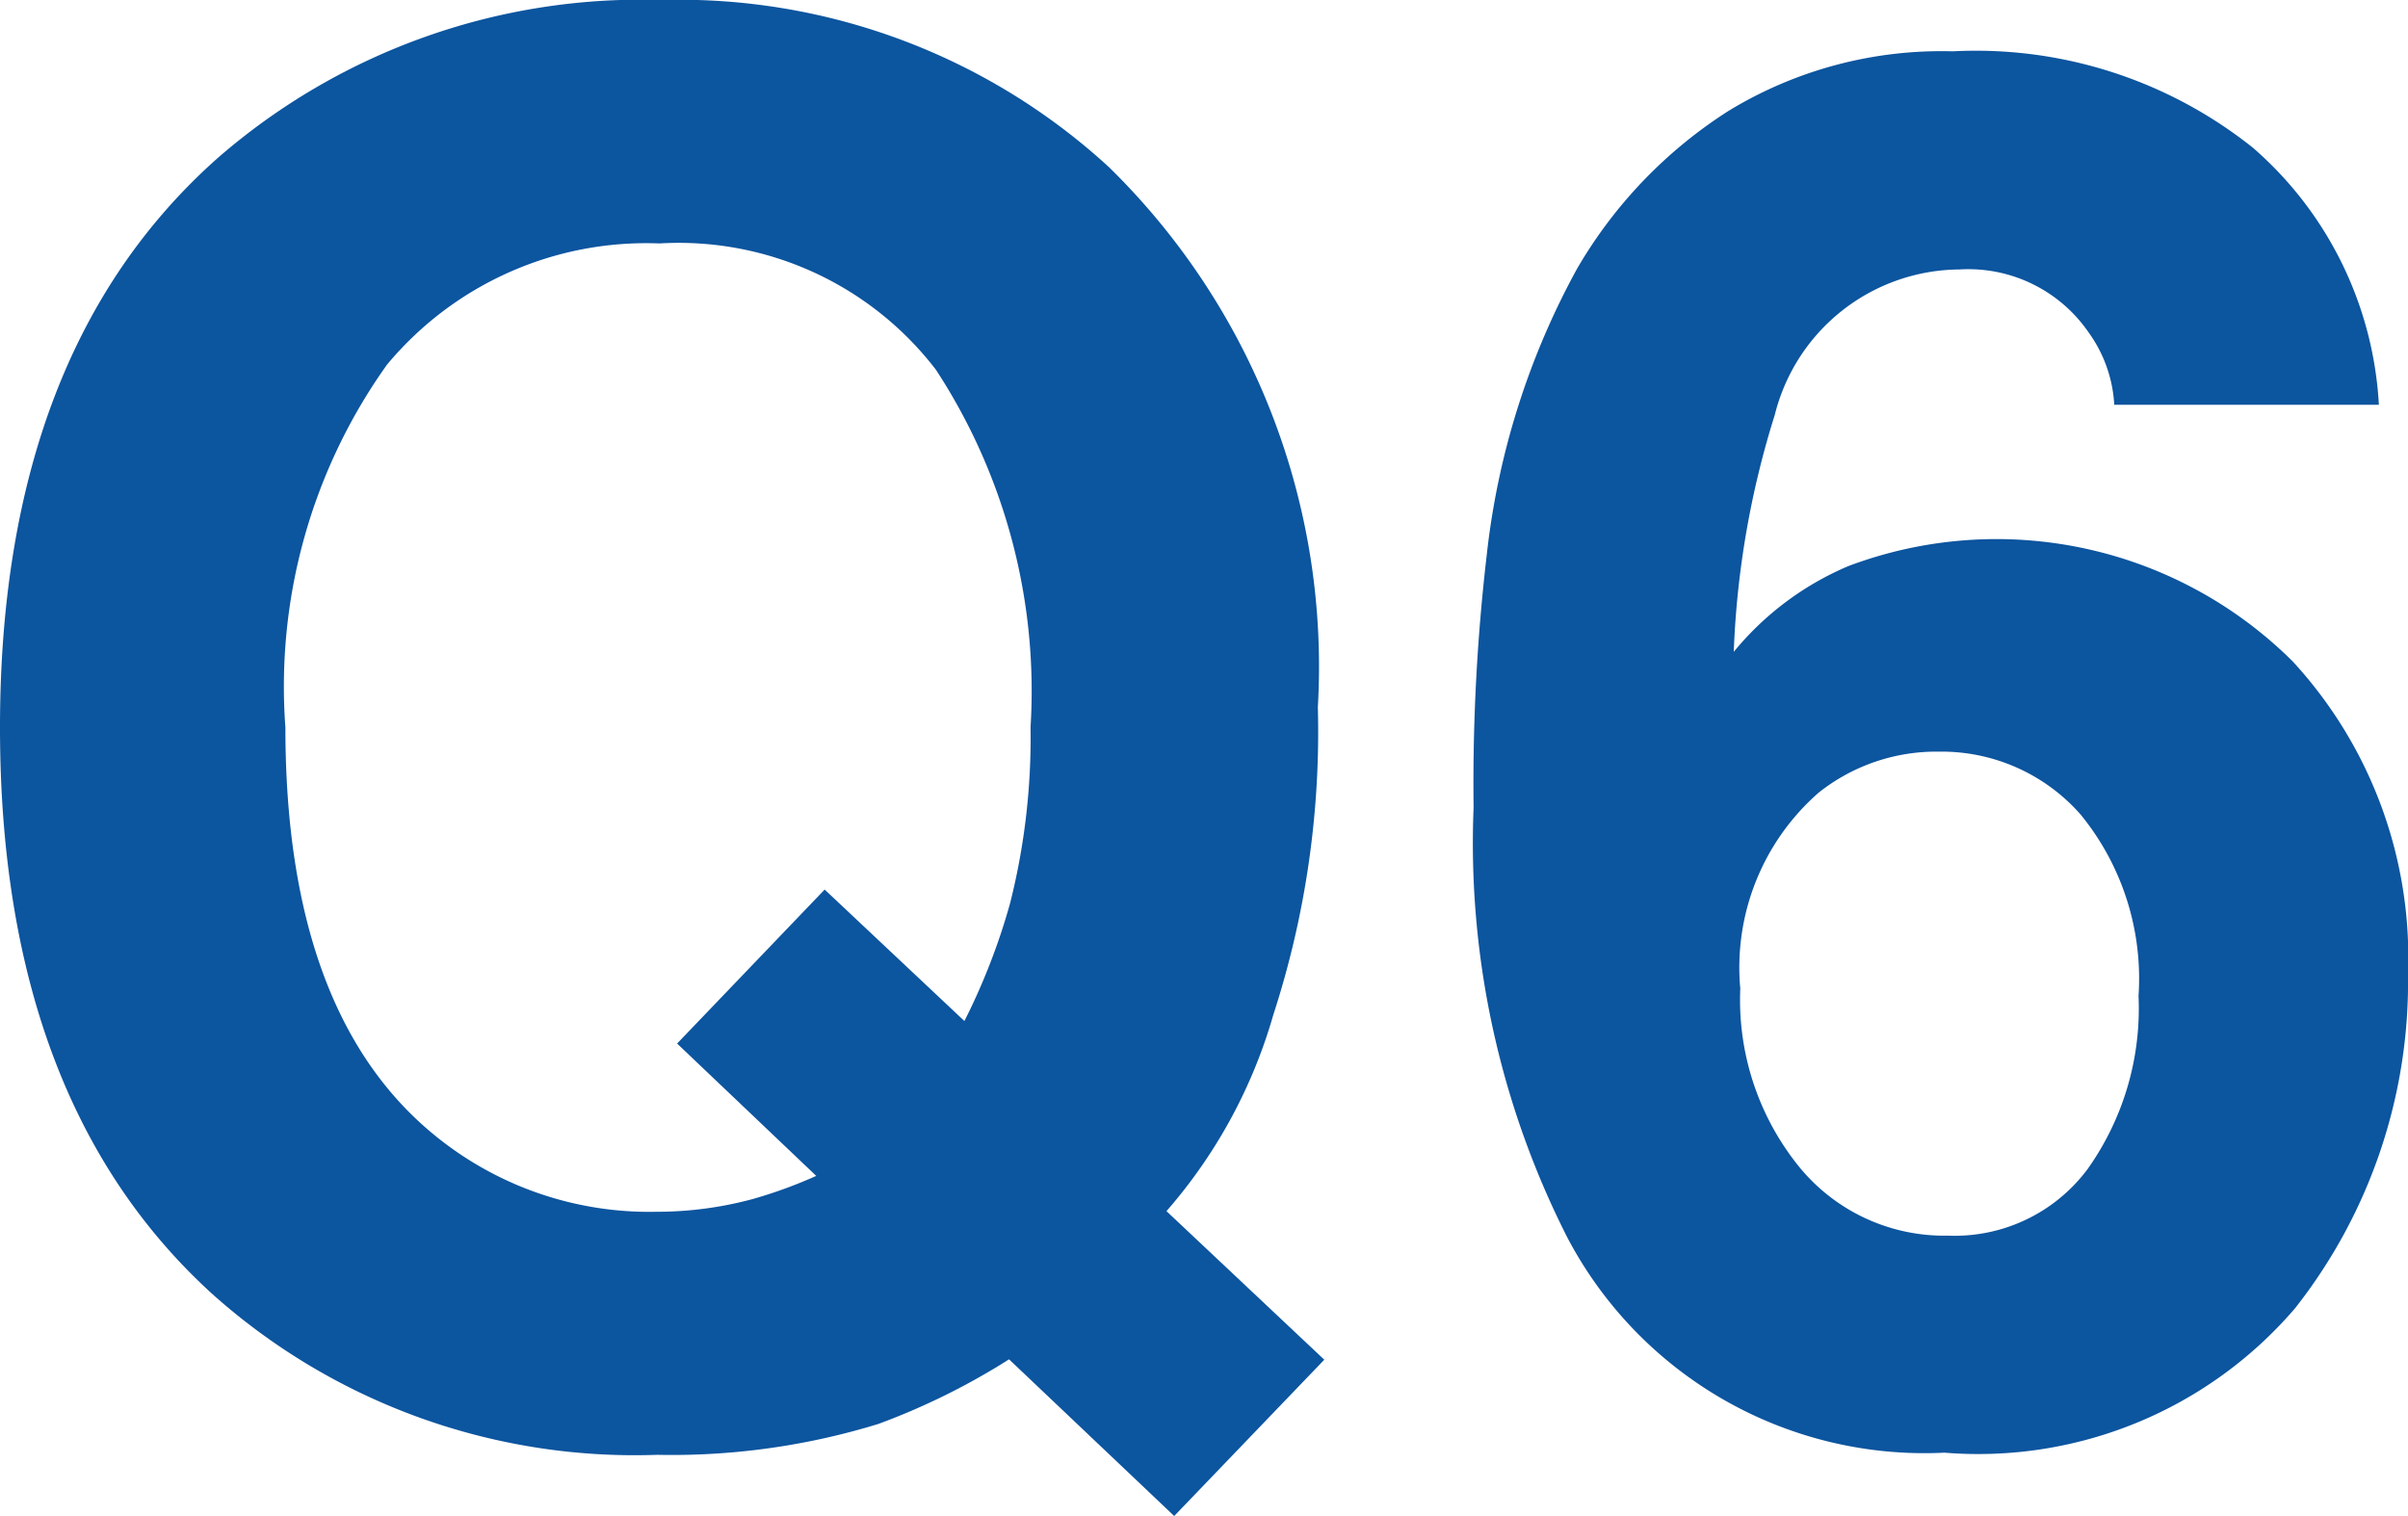 <svg xmlns="http://www.w3.org/2000/svg" viewBox="0 0 30.257 19.05"><defs><style>.cls-1{isolation:isolate;}.cls-2{fill:#0c559f;}.cls-3{fill:none;}</style></defs><g id="レイヤー_2" data-name="レイヤー 2"><g id="レイヤー_2-2" data-name="レイヤー 2"><g id="Q1" class="cls-1"><g class="cls-1"><path class="cls-2" d="M16,12.75a6.449,6.449,0,0,1-1.343,2.469l1.983,1.867L14.754,19.05l-2.075-1.969a8.63,8.63,0,0,1-1.642.812,8.834,8.834,0,0,1-2.78.388,7.96,7.96,0,0,1-5.583-2.015Q0,13.839,0,9.141,0,4.406,2.742,1.98A8.1,8.1,0,0,1,8.309,0a7.982,7.982,0,0,1,5.625,2.1,8.779,8.779,0,0,1,2.625,6.785A11.489,11.489,0,0,1,16,12.75ZM9.447,15.07a5.828,5.828,0,0,0,.809-.294L8.508,13.113l1.854-1.935,1.756,1.652a8.1,8.1,0,0,0,.573-1.476,8.484,8.484,0,0,0,.258-2.214A7.376,7.376,0,0,0,11.76,4.646,4.073,4.073,0,0,0,8.285,3.059,4.236,4.236,0,0,0,4.863,4.582,6.962,6.962,0,0,0,3.586,9.141q0,3.55,1.829,5.086a4.262,4.262,0,0,0,2.836,1A4.624,4.624,0,0,0,9.447,15.07Z"/><path class="cls-2" d="M26.566,5.086a1.708,1.708,0,0,0-.316-.9,1.834,1.834,0,0,0-1.629-.8A2.409,2.409,0,0,0,22.3,5.215a11.317,11.317,0,0,0-.515,2.976,3.752,3.752,0,0,1,1.441-1.078,5.275,5.275,0,0,1,5.584,1.2,5.491,5.491,0,0,1,1.447,3.925,6.624,6.624,0,0,1-1.418,4.2,5.241,5.241,0,0,1-4.406,1.816A5.068,5.068,0,0,1,19.7,15.562a10.942,10.942,0,0,1-1.184-5.414,24.7,24.7,0,0,1,.164-3.164,9.679,9.679,0,0,1,1.137-3.609,5.815,5.815,0,0,1,1.9-1.98,5.138,5.138,0,0,1,2.819-.75,5.58,5.58,0,0,1,3.773,1.212,4.611,4.611,0,0,1,1.582,3.229ZM22.605,14.66a2.355,2.355,0,0,0,1.875.867,2.082,2.082,0,0,0,1.752-.838,3.484,3.484,0,0,0,.639-2.173,3.257,3.257,0,0,0-.727-2.28,2.326,2.326,0,0,0-1.781-.791,2.378,2.378,0,0,0-1.512.516,2.919,2.919,0,0,0-.984,2.461A3.332,3.332,0,0,0,22.605,14.66Z"/></g></g><rect class="cls-3" y="5.063" width="30.257" height="11.632"/></g></g></svg>
